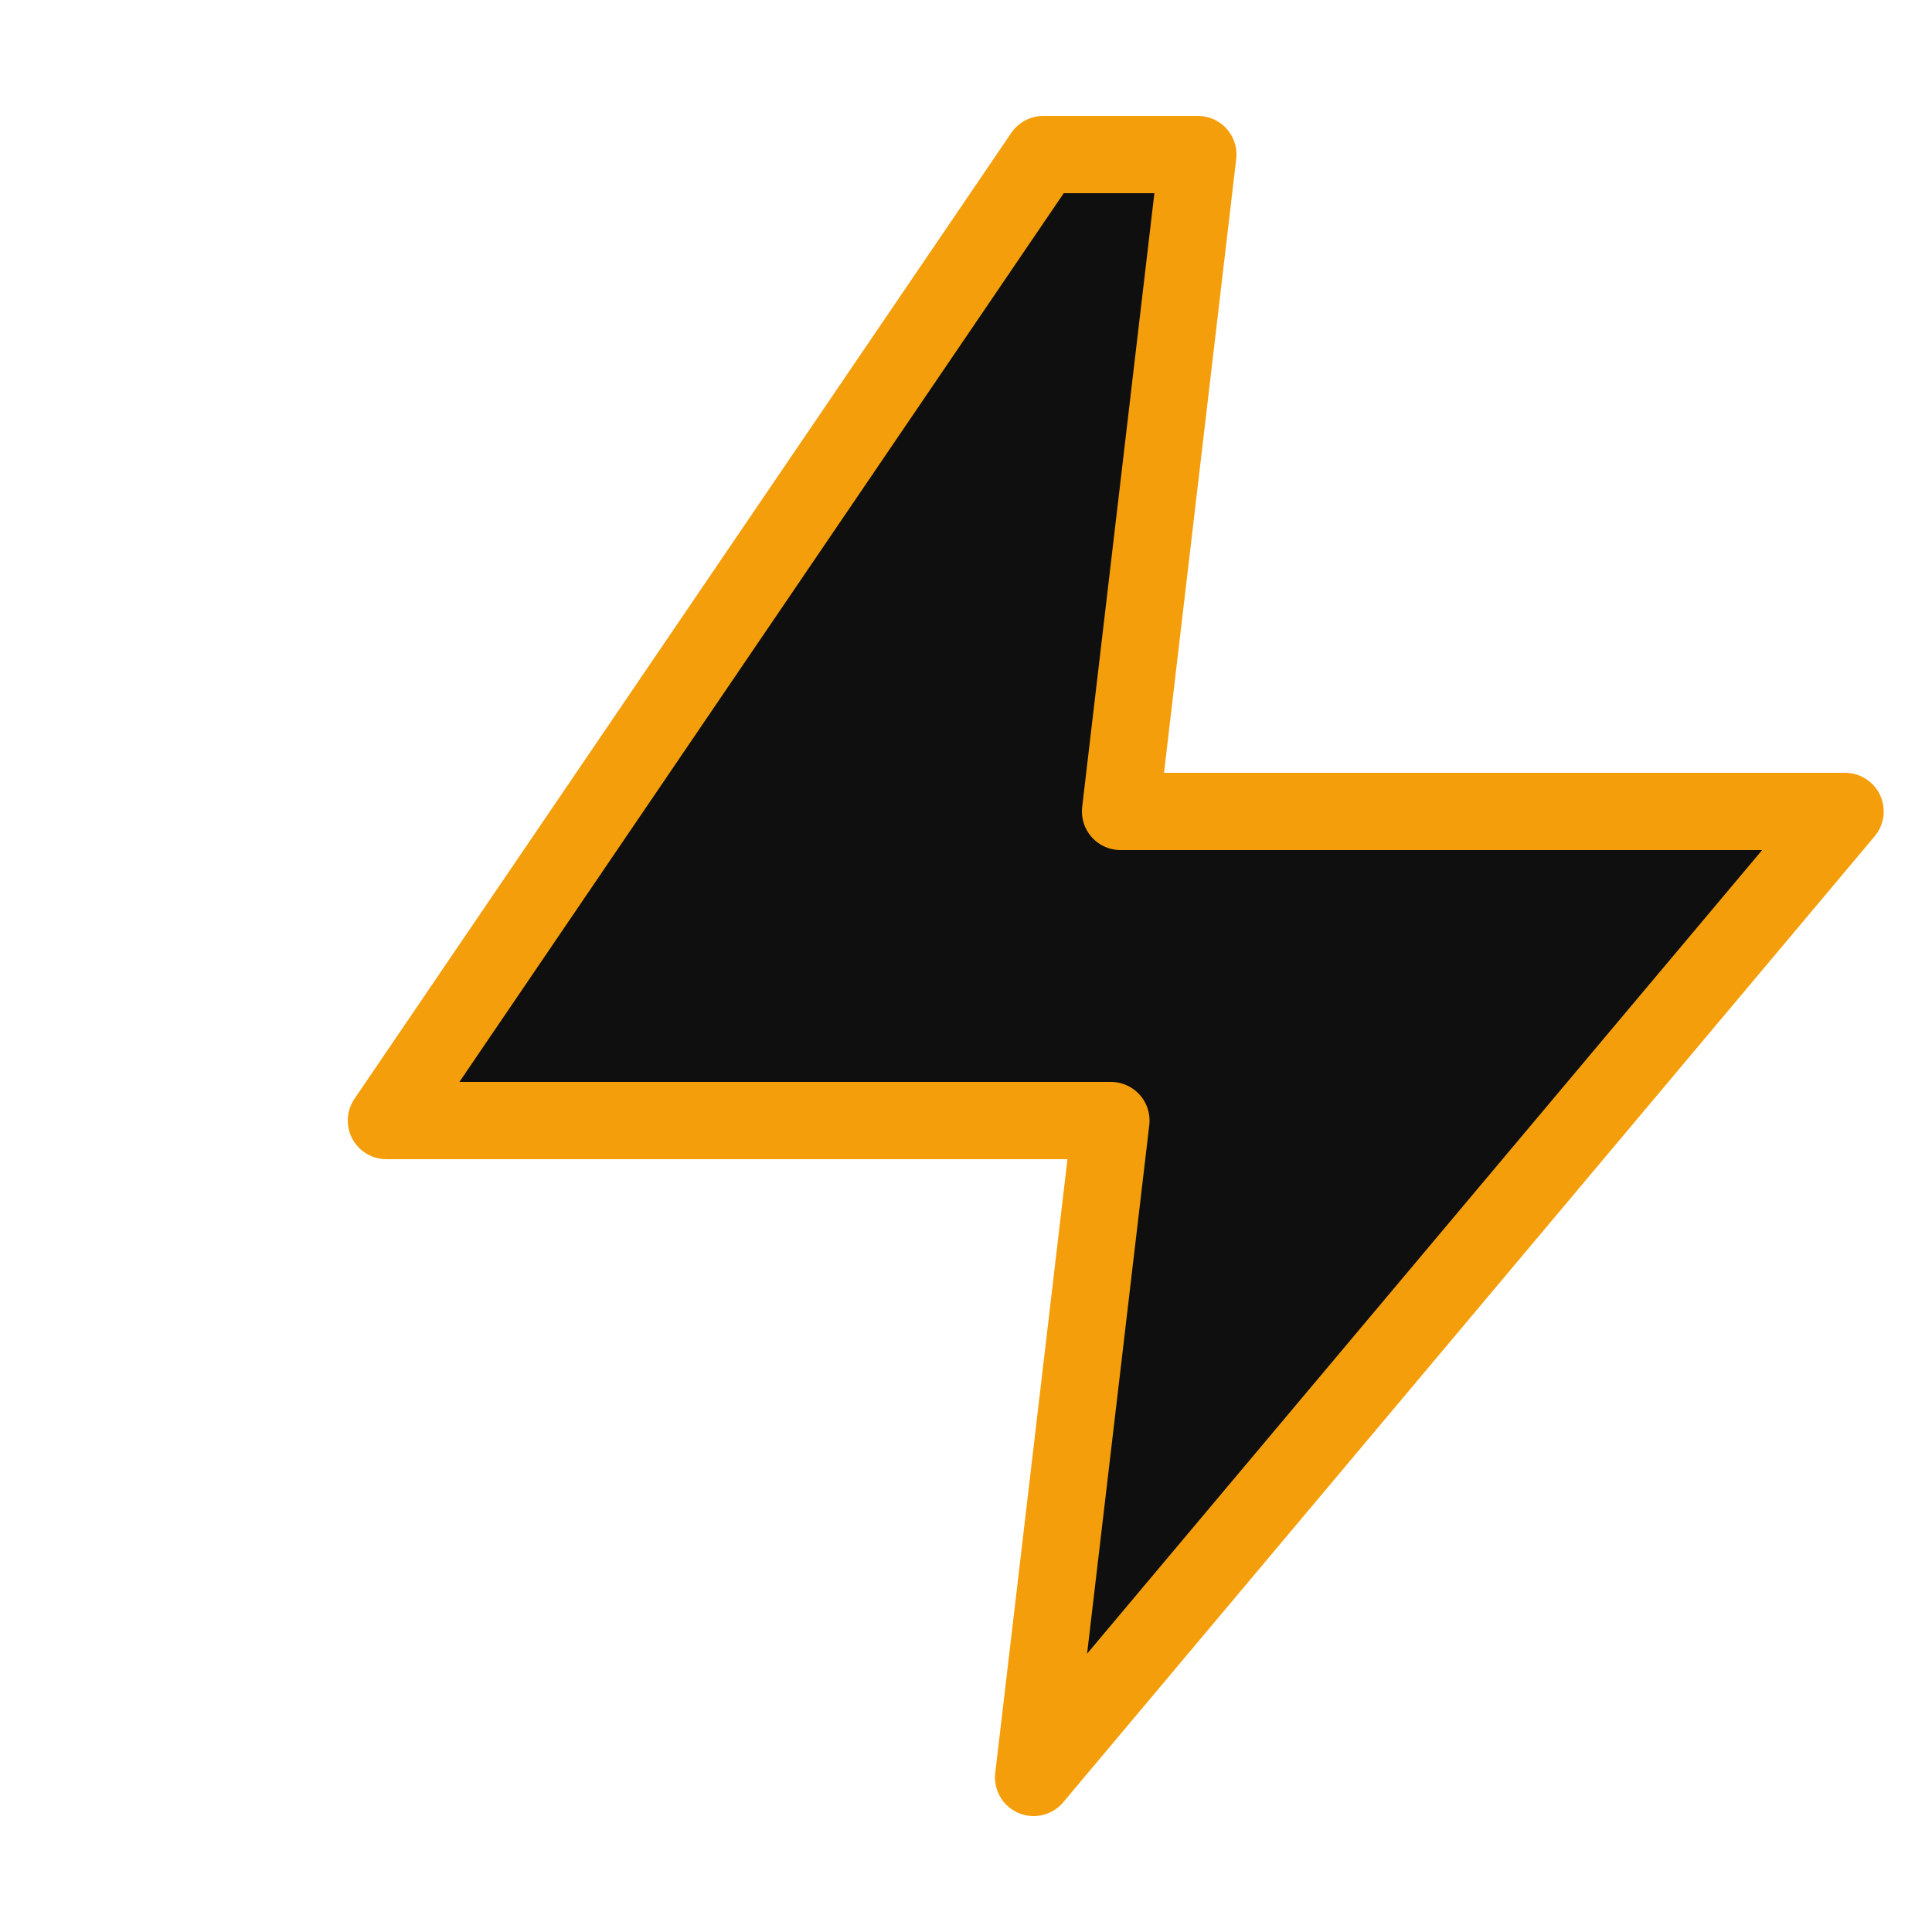 <svg xmlns="http://www.w3.org/2000/svg" viewBox="0 0 100 100">
  <path d="M54 8L20 58h37.5l-4 34 42-50H58l4-34z" 
        fill="#0f0f0f" 
        stroke="#f59e0b" 
        stroke-width="4"
        stroke-linejoin="round"/>
</svg>
